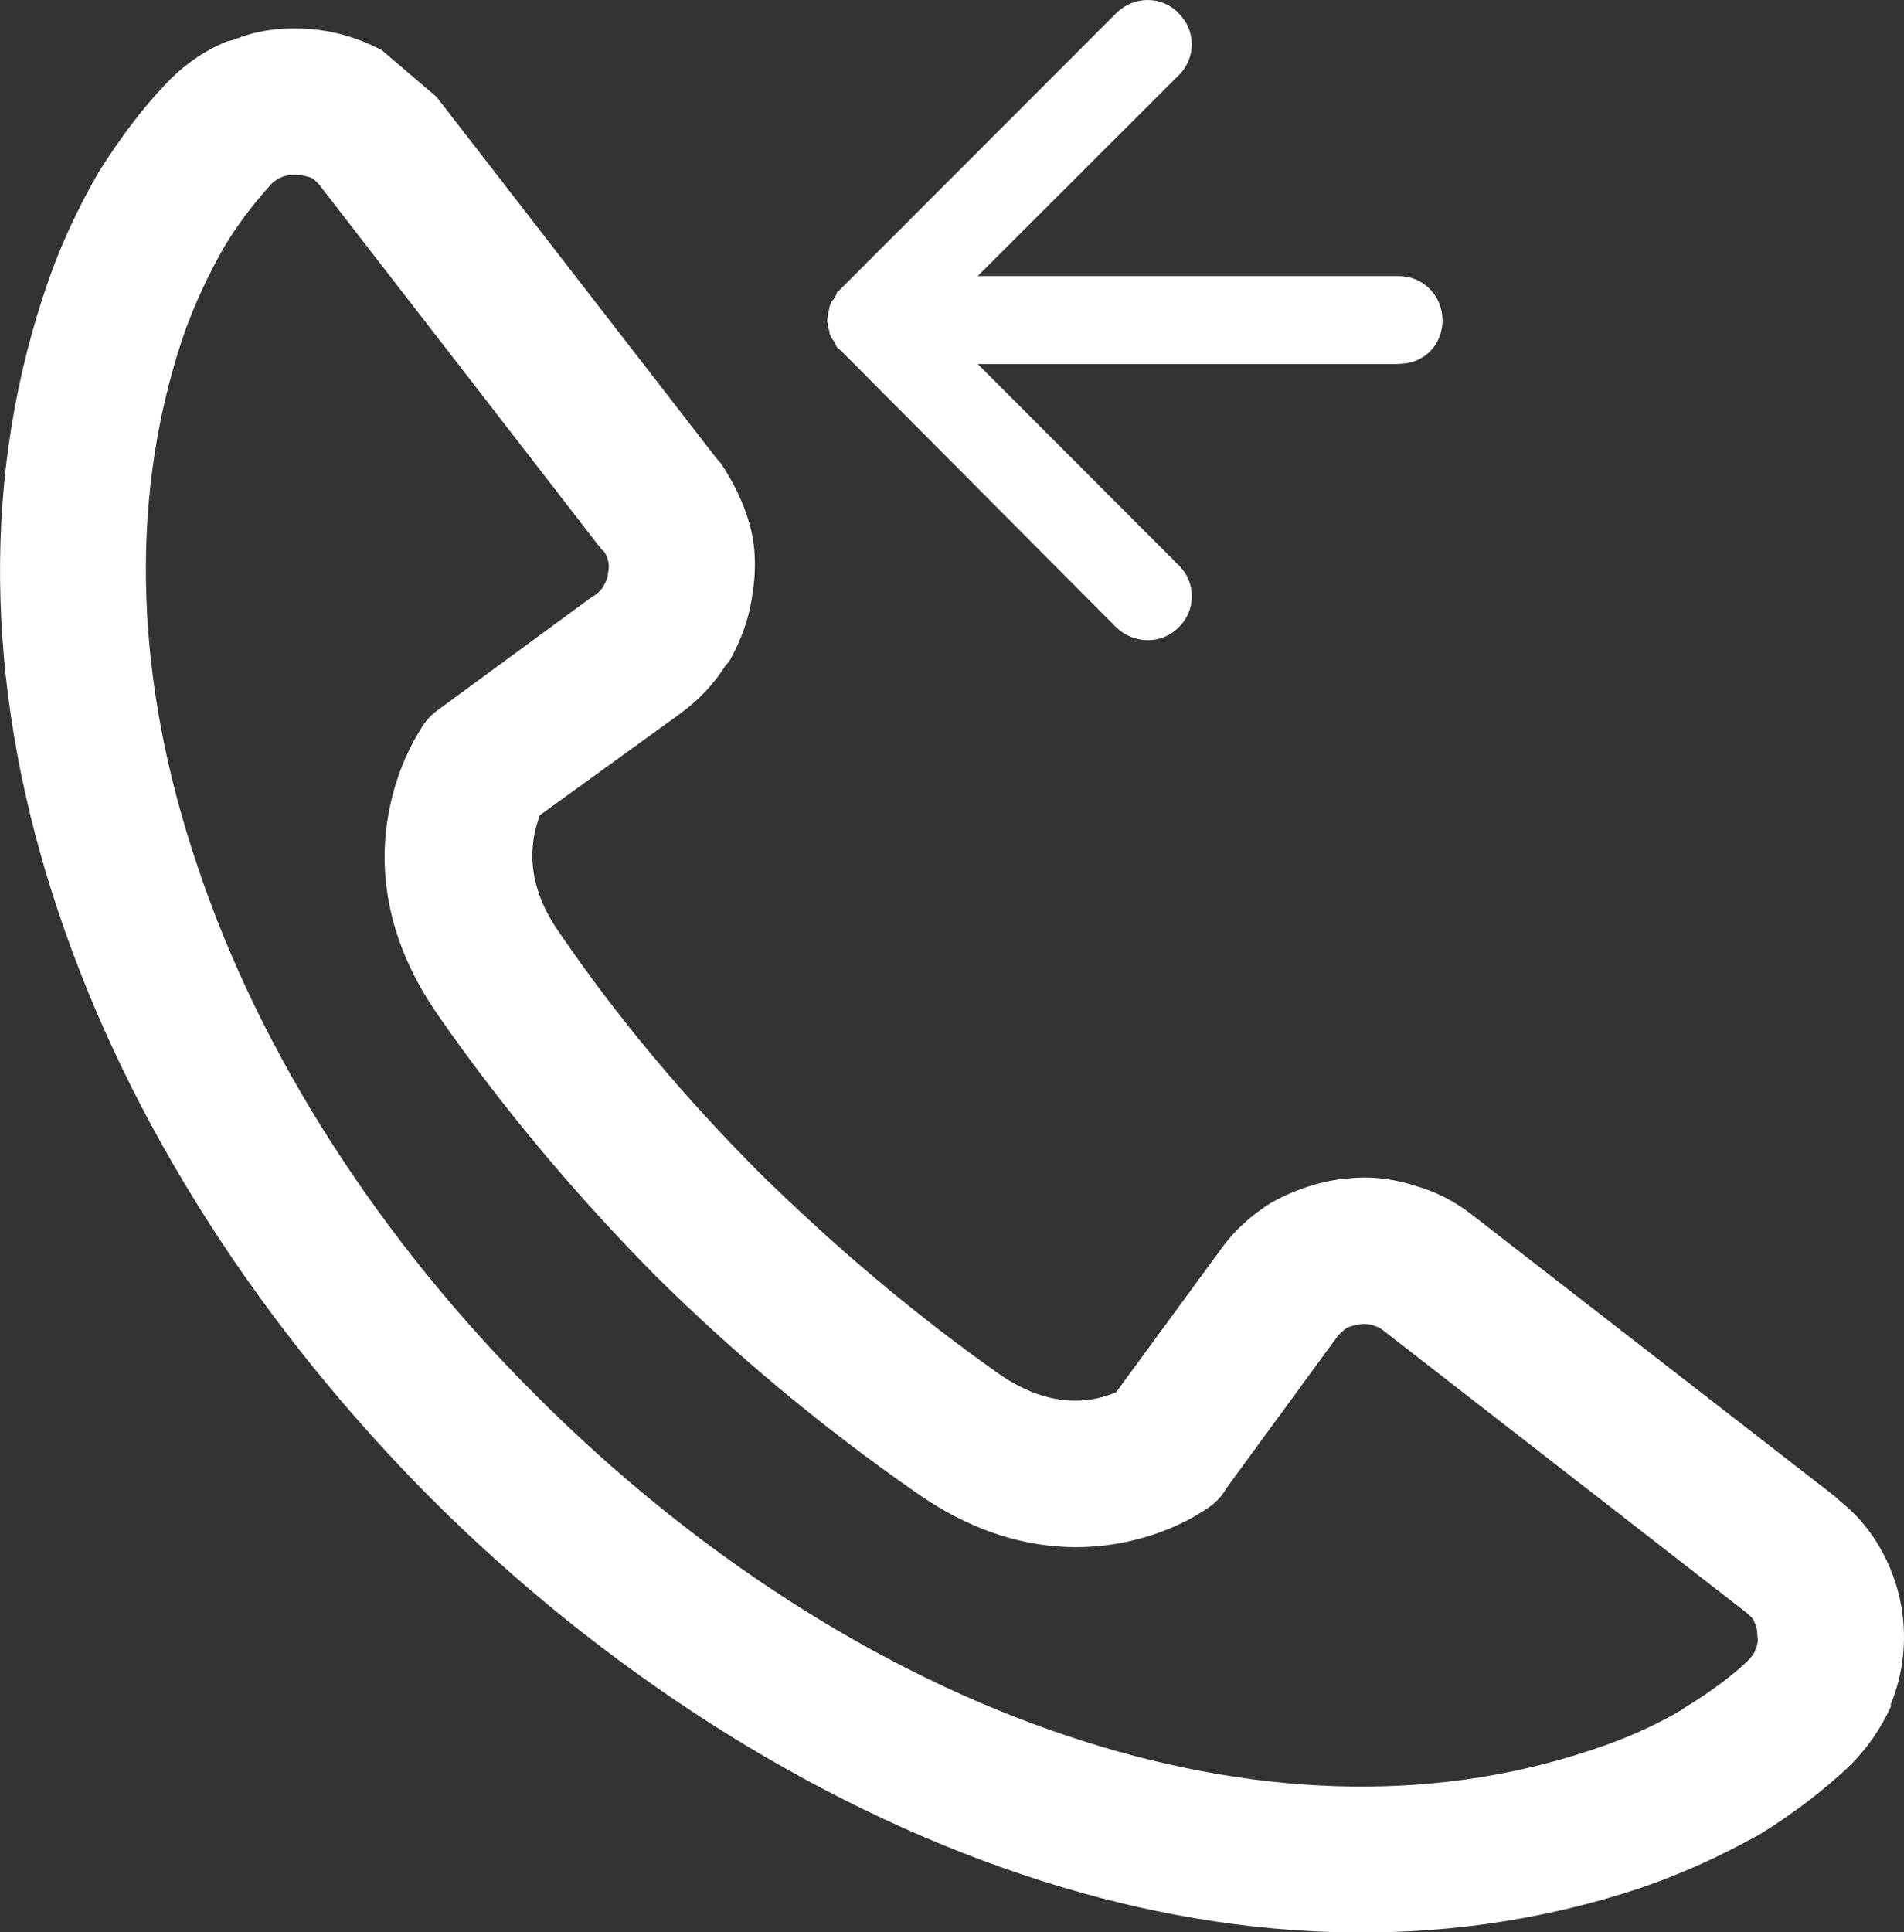 <?xml version="1.0" encoding="utf-8"?>
<!-- Generator: Adobe Illustrator 16.0.0, SVG Export Plug-In . SVG Version: 6.00 Build 0)  -->
<!DOCTYPE svg PUBLIC "-//W3C//DTD SVG 1.1//EN" "http://www.w3.org/Graphics/SVG/1.1/DTD/svg11.dtd">
<svg version="1.1" id="Слой_1" xmlns="http://www.w3.org/2000/svg" xmlns:xlink="http://www.w3.org/1999/xlink" x="0px" y="0px"
	 width="23.909px" height="24.258px" viewBox="0 0 23.909 24.258" enable-background="new 0 0 23.909 24.258" xml:space="preserve">
<rect x="0" y="0" width="23.909" height="24.258" fill="#333333" stroke="none"/>
<g>
	<path fill-rule="evenodd" clip-rule="evenodd" fill="#FFFFFF" d="M5.481,1.215 M5.481,1.215L5.481,1.215L5.481,1.215z M7.551,6.893
		L7.551,6.893L4.034,2.351l0,0C3.995,2.296,3.955,2.264,3.93,2.243L3.904,2.23C3.85,2.211,3.786,2.196,3.72,2.196
		c-0.062,0-0.104,0-0.144,0.015L3.551,2.217C3.499,2.238,3.445,2.27,3.408,2.309C3.21,2.531,3.009,2.777,2.82,3.092
		C2.625,3.433,2.441,3.813,2.285,4.268c-0.691,2.091-0.561,4.356,0.183,6.568c0.796,2.411,2.322,4.75,4.268,6.687
		c1.936,1.938,4.272,3.476,6.693,4.277c2.206,0.734,4.471,0.869,6.563,0.166c0.432-0.141,0.811-0.314,1.123-0.5l0.04-0.028
		c0.316-0.193,0.587-0.394,0.782-0.579c0.043-0.042,0.091-0.096,0.104-0.143V20.71c0.027-0.053,0.04-0.113,0.027-0.166
		c0-0.082-0.014-0.135-0.04-0.188l0,0c-0.014-0.041-0.048-0.066-0.084-0.101l-0.033-0.026l-4.542-3.528h0.014h-0.014
		c-0.038-0.032-0.077-0.046-0.117-0.059l-0.012-0.008c-0.053-0.008-0.113-0.021-0.157-0.008H17.07
		c-0.066,0.008-0.117,0.028-0.157,0.042l0,0c-0.038,0.026-0.085,0.072-0.121,0.113l0,0l-1.393,1.903
		c-0.066,0.122-0.17,0.214-0.295,0.288c-0.006,0-1.623,1.155-3.599-0.234c-1.182-0.822-2.278-1.737-3.271-2.72l0,0
		c-0.99-1.003-1.905-2.083-2.728-3.267c-1.379-1.97-0.221-3.587-0.221-3.6c0.06-0.108,0.144-0.193,0.247-0.262l1.873-1.375
		l0.072-0.047C7.517,7.442,7.543,7.408,7.57,7.374l0.014-0.026c0.024-0.04,0.051-0.101,0.051-0.153c0.014-0.061,0.014-0.114,0-0.159
		C7.622,6.987,7.608,6.953,7.583,6.921L7.551,6.893L7.551,6.893L7.551,6.893z M5.481,1.215L9,5.758l0.058,0.066
		C9.213,6.06,9.332,6.3,9.409,6.567C9.489,6.84,9.5,7.148,9.449,7.455c-0.04,0.307-0.144,0.587-0.292,0.849L9.114,8.351
		c-0.143,0.225-0.332,0.434-0.564,0.6l-0.053,0.04l-1.718,1.243c-0.097,0.262-0.228,0.803,0.243,1.47
		c0.743,1.091,1.592,2.093,2.518,3.021l0,0c0.939,0.922,1.938,1.771,3.01,2.526c0.68,0.474,1.22,0.333,1.466,0.226l1.293-1.764l0,0
		c0.182-0.26,0.399-0.454,0.651-0.613l0,0c0.262-0.147,0.544-0.248,0.849-0.295h0.04c0.286-0.046,0.581-0.02,0.861,0.061
		l0.038,0.013c0.274,0.074,0.522,0.2,0.75,0.381l0,0l4.539,3.521l0.074,0.068c0.235,0.186,0.413,0.413,0.548,0.674
		c0.144,0.281,0.234,0.595,0.248,0.936c0.013,0.334-0.044,0.648-0.169,0.949h0.014c-0.131,0.288-0.315,0.561-0.563,0.795
		c-0.295,0.273-0.651,0.553-1.087,0.822l-0.047,0.026c-0.422,0.233-0.915,0.468-1.488,0.661c-2.49,0.822-5.161,0.682-7.712-0.174
		c-2.701-0.902-5.298-2.593-7.424-4.71c-2.127-2.131-3.811-4.702-4.712-7.422c-0.849-2.553-0.996-5.217-0.169-7.71
		c0.195-0.602,0.443-1.11,0.691-1.538h0.014H1.241C1.515,1.723,1.79,1.361,2.062,1.075C2.297,0.821,2.559,0.639,2.85,0.52
		l0.088-0.021c0.269-0.113,0.561-0.153,0.865-0.14c0.335,0.013,0.647,0.1,0.93,0.24L4.79,0.626L5.481,1.215L5.481,1.215L5.481,1.215
		z M9.866,6.104H9.858H9.866H9.858H9.866L9.866,6.104z"/>
	<path fill-rule="evenodd" clip-rule="evenodd" fill="#FFFFFF" d="M17.566,4.568L17.566,4.568c0.313,0,0.548-0.235,0.548-0.547
		c0-0.301-0.235-0.555-0.548-0.555h-5.289l2.522-2.519c0.222-0.213,0.222-0.567,0-0.782c-0.208-0.22-0.561-0.22-0.782,0l-3.458,3.46
		l-0.026,0.026l-0.014,0.008L10.506,3.68v0.013c-0.014,0.026-0.026,0.04-0.038,0.066l-0.014,0.014l-0.013,0.013
		c-0.006,0.026-0.021,0.047-0.026,0.074v0.013L10.402,3.92l-0.008,0.046l-0.005,0.04v0.028l0.005,0.032l0.008,0.053l0.014,0.042
		v0.013c0.005,0.026,0.013,0.045,0.026,0.066l0.013,0.021l0.014,0.019l0,0c0.012,0.013,0.024,0.053,0.038,0.066V4.36l0.013,0.007
		l0.014,0.014l0.026,0.021l3.458,3.474c0.222,0.214,0.574,0.214,0.782,0c0.222-0.214,0.222-0.568,0-0.782l-2.522-2.524H17.566
		L17.566,4.568z"/>
</g>
</svg>
